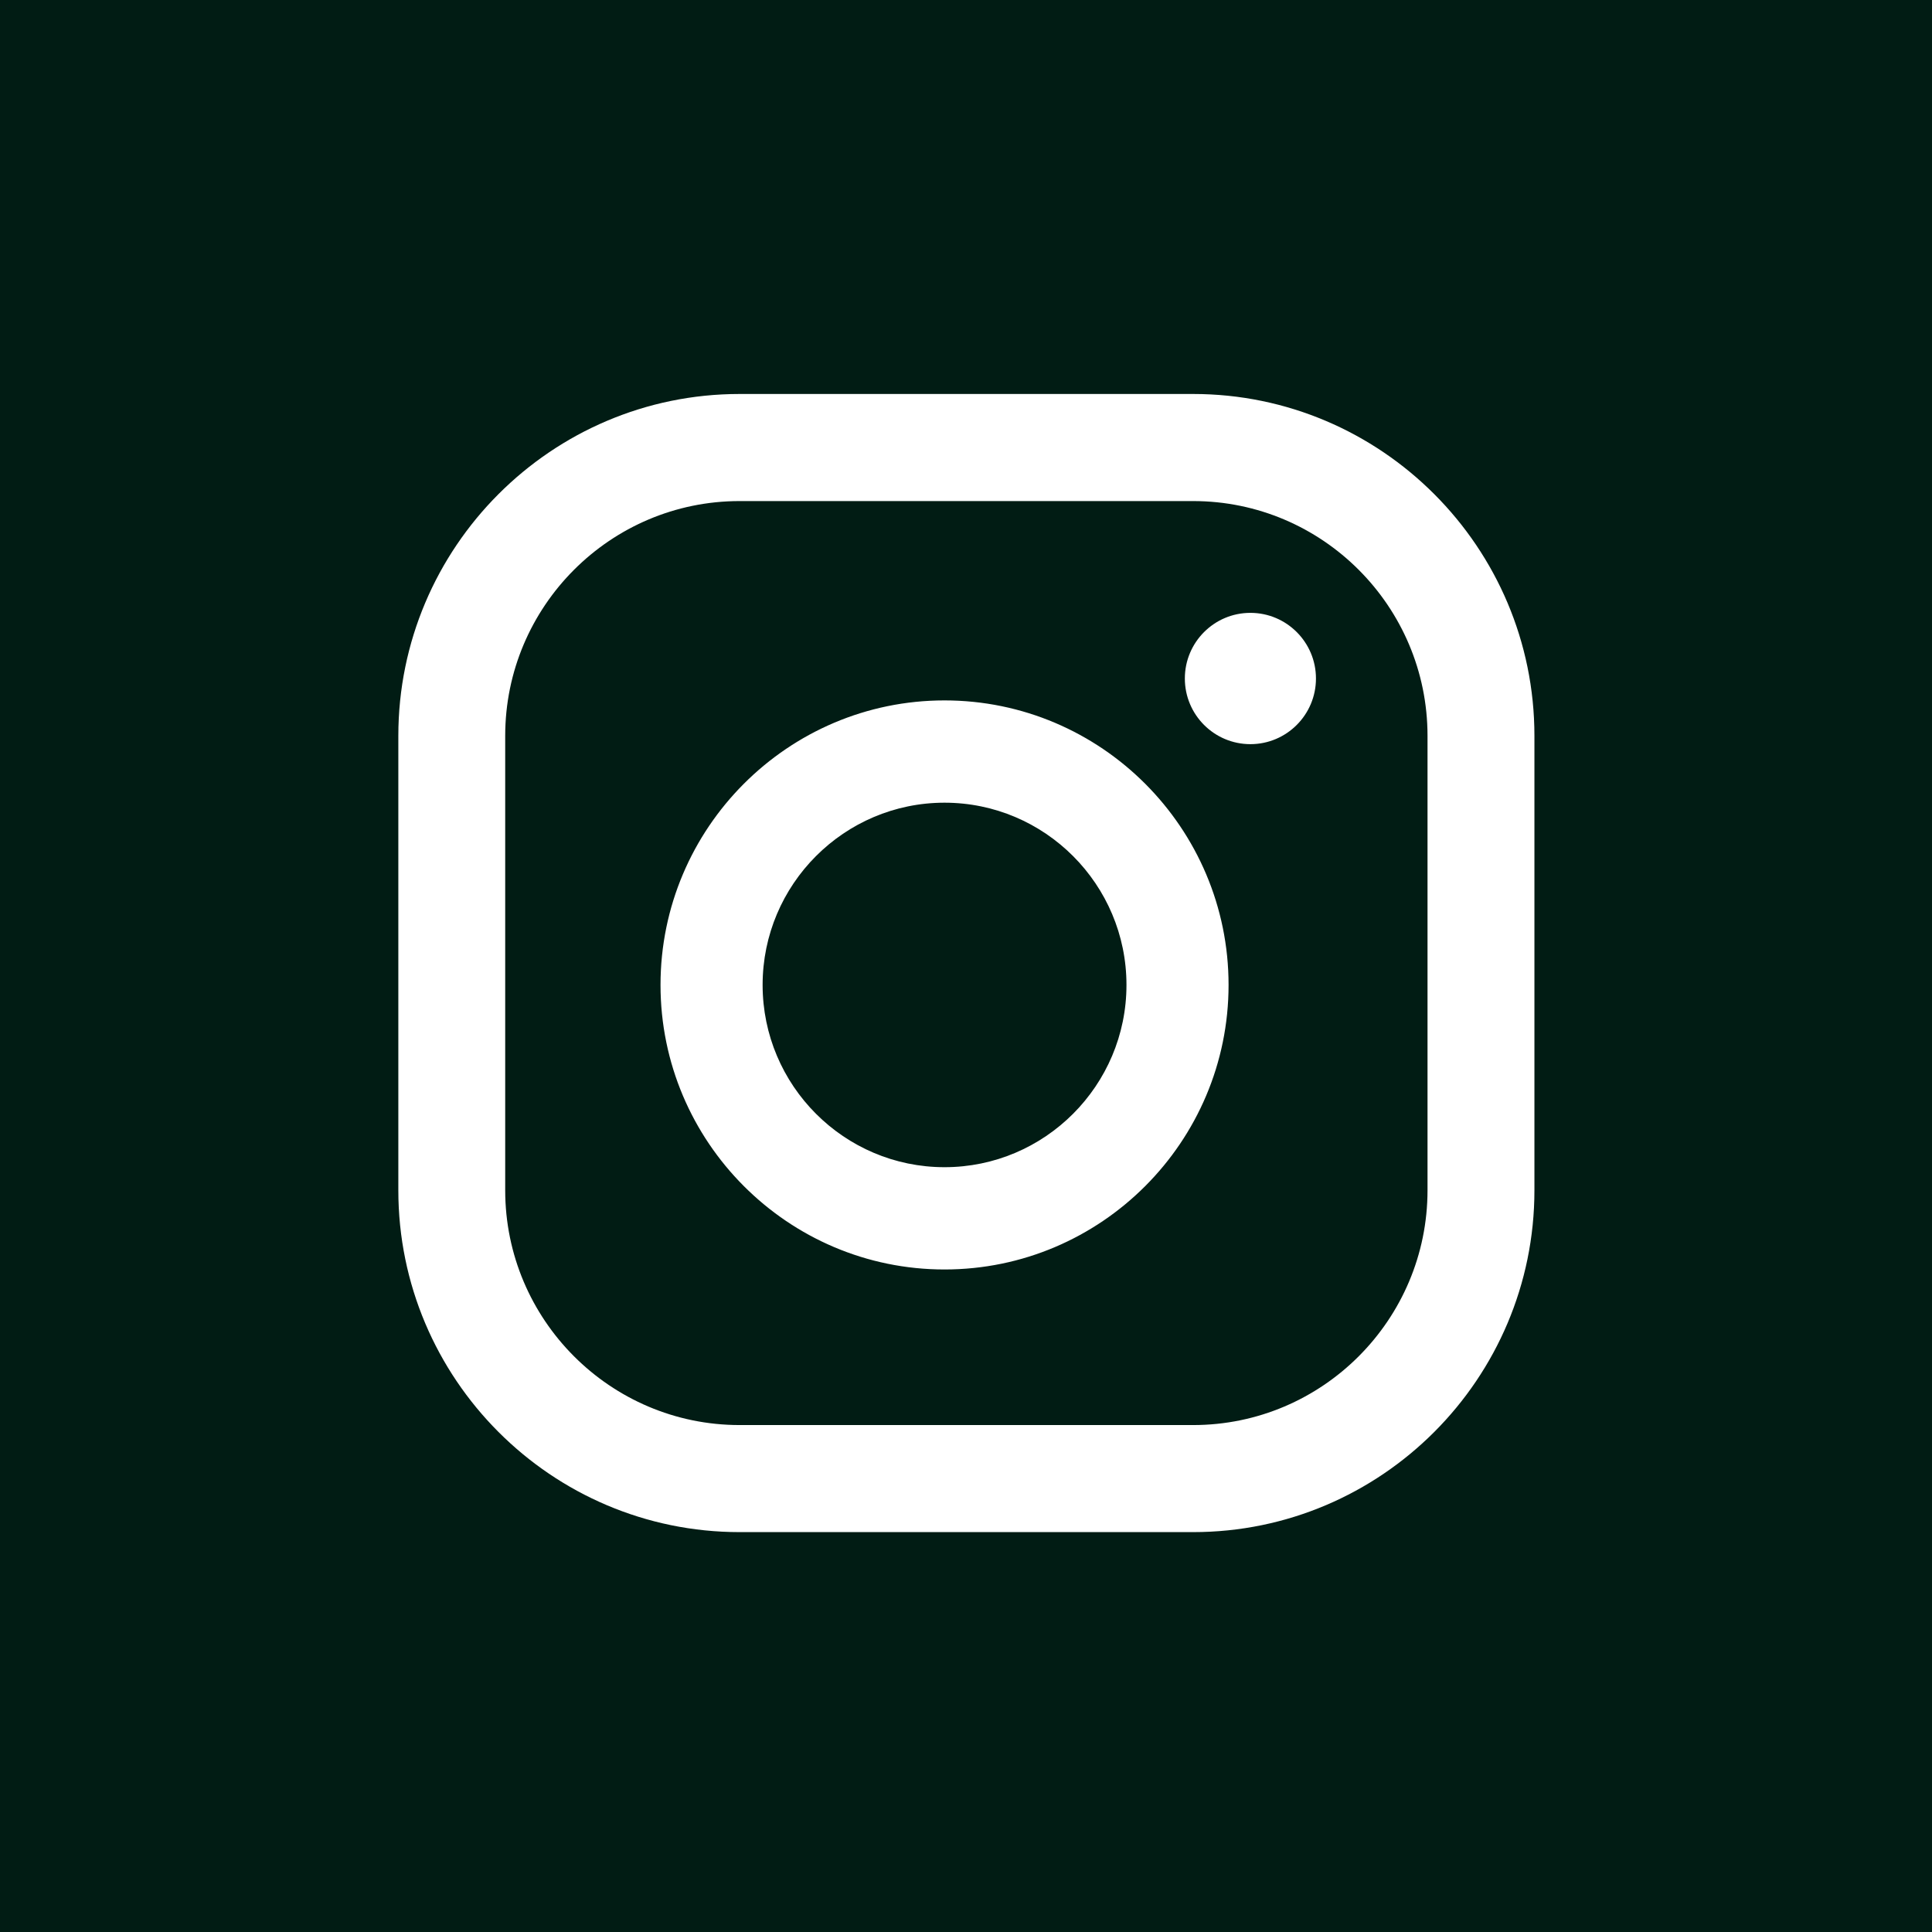 <?xml version="1.0" encoding="UTF-8" standalone="no"?><!DOCTYPE svg PUBLIC "-//W3C//DTD SVG 1.1//EN" "http://www.w3.org/Graphics/SVG/1.1/DTD/svg11.dtd"><svg width="51px" height="51px" version="1.1" xmlns="http://www.w3.org/2000/svg" xmlns:xlink="http://www.w3.org/1999/xlink" xml:space="preserve" xmlns:serif="http://www.serif.com/" style="fill-rule:evenodd;clip-rule:evenodd;stroke-linejoin:round;stroke-miterlimit:2;"><path d="M51,0l-51,0l0,51l51,0l0,-51Zm-31.477,40.444c-4.967,0 -9.008,-4.048 -9.008,-9.024l-0,-11.996c-0,-4.976 4.041,-9.024 9.008,-9.024l11.973,0c4.967,0 9.009,4.048 9.009,9.024l-0,11.996c-0,4.976 -4.042,9.024 -9.009,9.024l-11.973,0Zm-0,-27.217c-3.412,-0 -6.187,2.78 -6.187,6.197l0,11.996c0,3.418 2.775,6.198 6.187,6.198l11.973,-0c3.412,-0 6.187,-2.78 6.187,-6.198l0,-11.996c0,-3.417 -2.775,-6.197 -6.187,-6.197l-11.973,-0Zm5.41,5.262c-4.134,-0 -7.497,3.369 -7.497,7.511c-0,4.142 3.363,7.511 7.497,7.511c4.134,0 7.498,-3.369 7.498,-7.511c-0,-4.142 -3.364,-7.511 -7.498,-7.511Zm0,12.322c-2.648,0 -4.802,-2.158 -4.802,-4.811c-0,-2.653 2.154,-4.811 4.802,-4.811c2.648,-0 4.803,2.158 4.803,4.811c-0,2.653 -2.155,4.811 -4.803,4.811Zm8.074,-14.633c-0.955,-0 -1.73,0.776 -1.73,1.733c0,0.957 0.775,1.733 1.73,1.733c0.956,0 1.731,-0.776 1.731,-1.733c-0,-0.957 -0.775,-1.733 -1.731,-1.733Z" style="fill:#011c14;"/></svg>